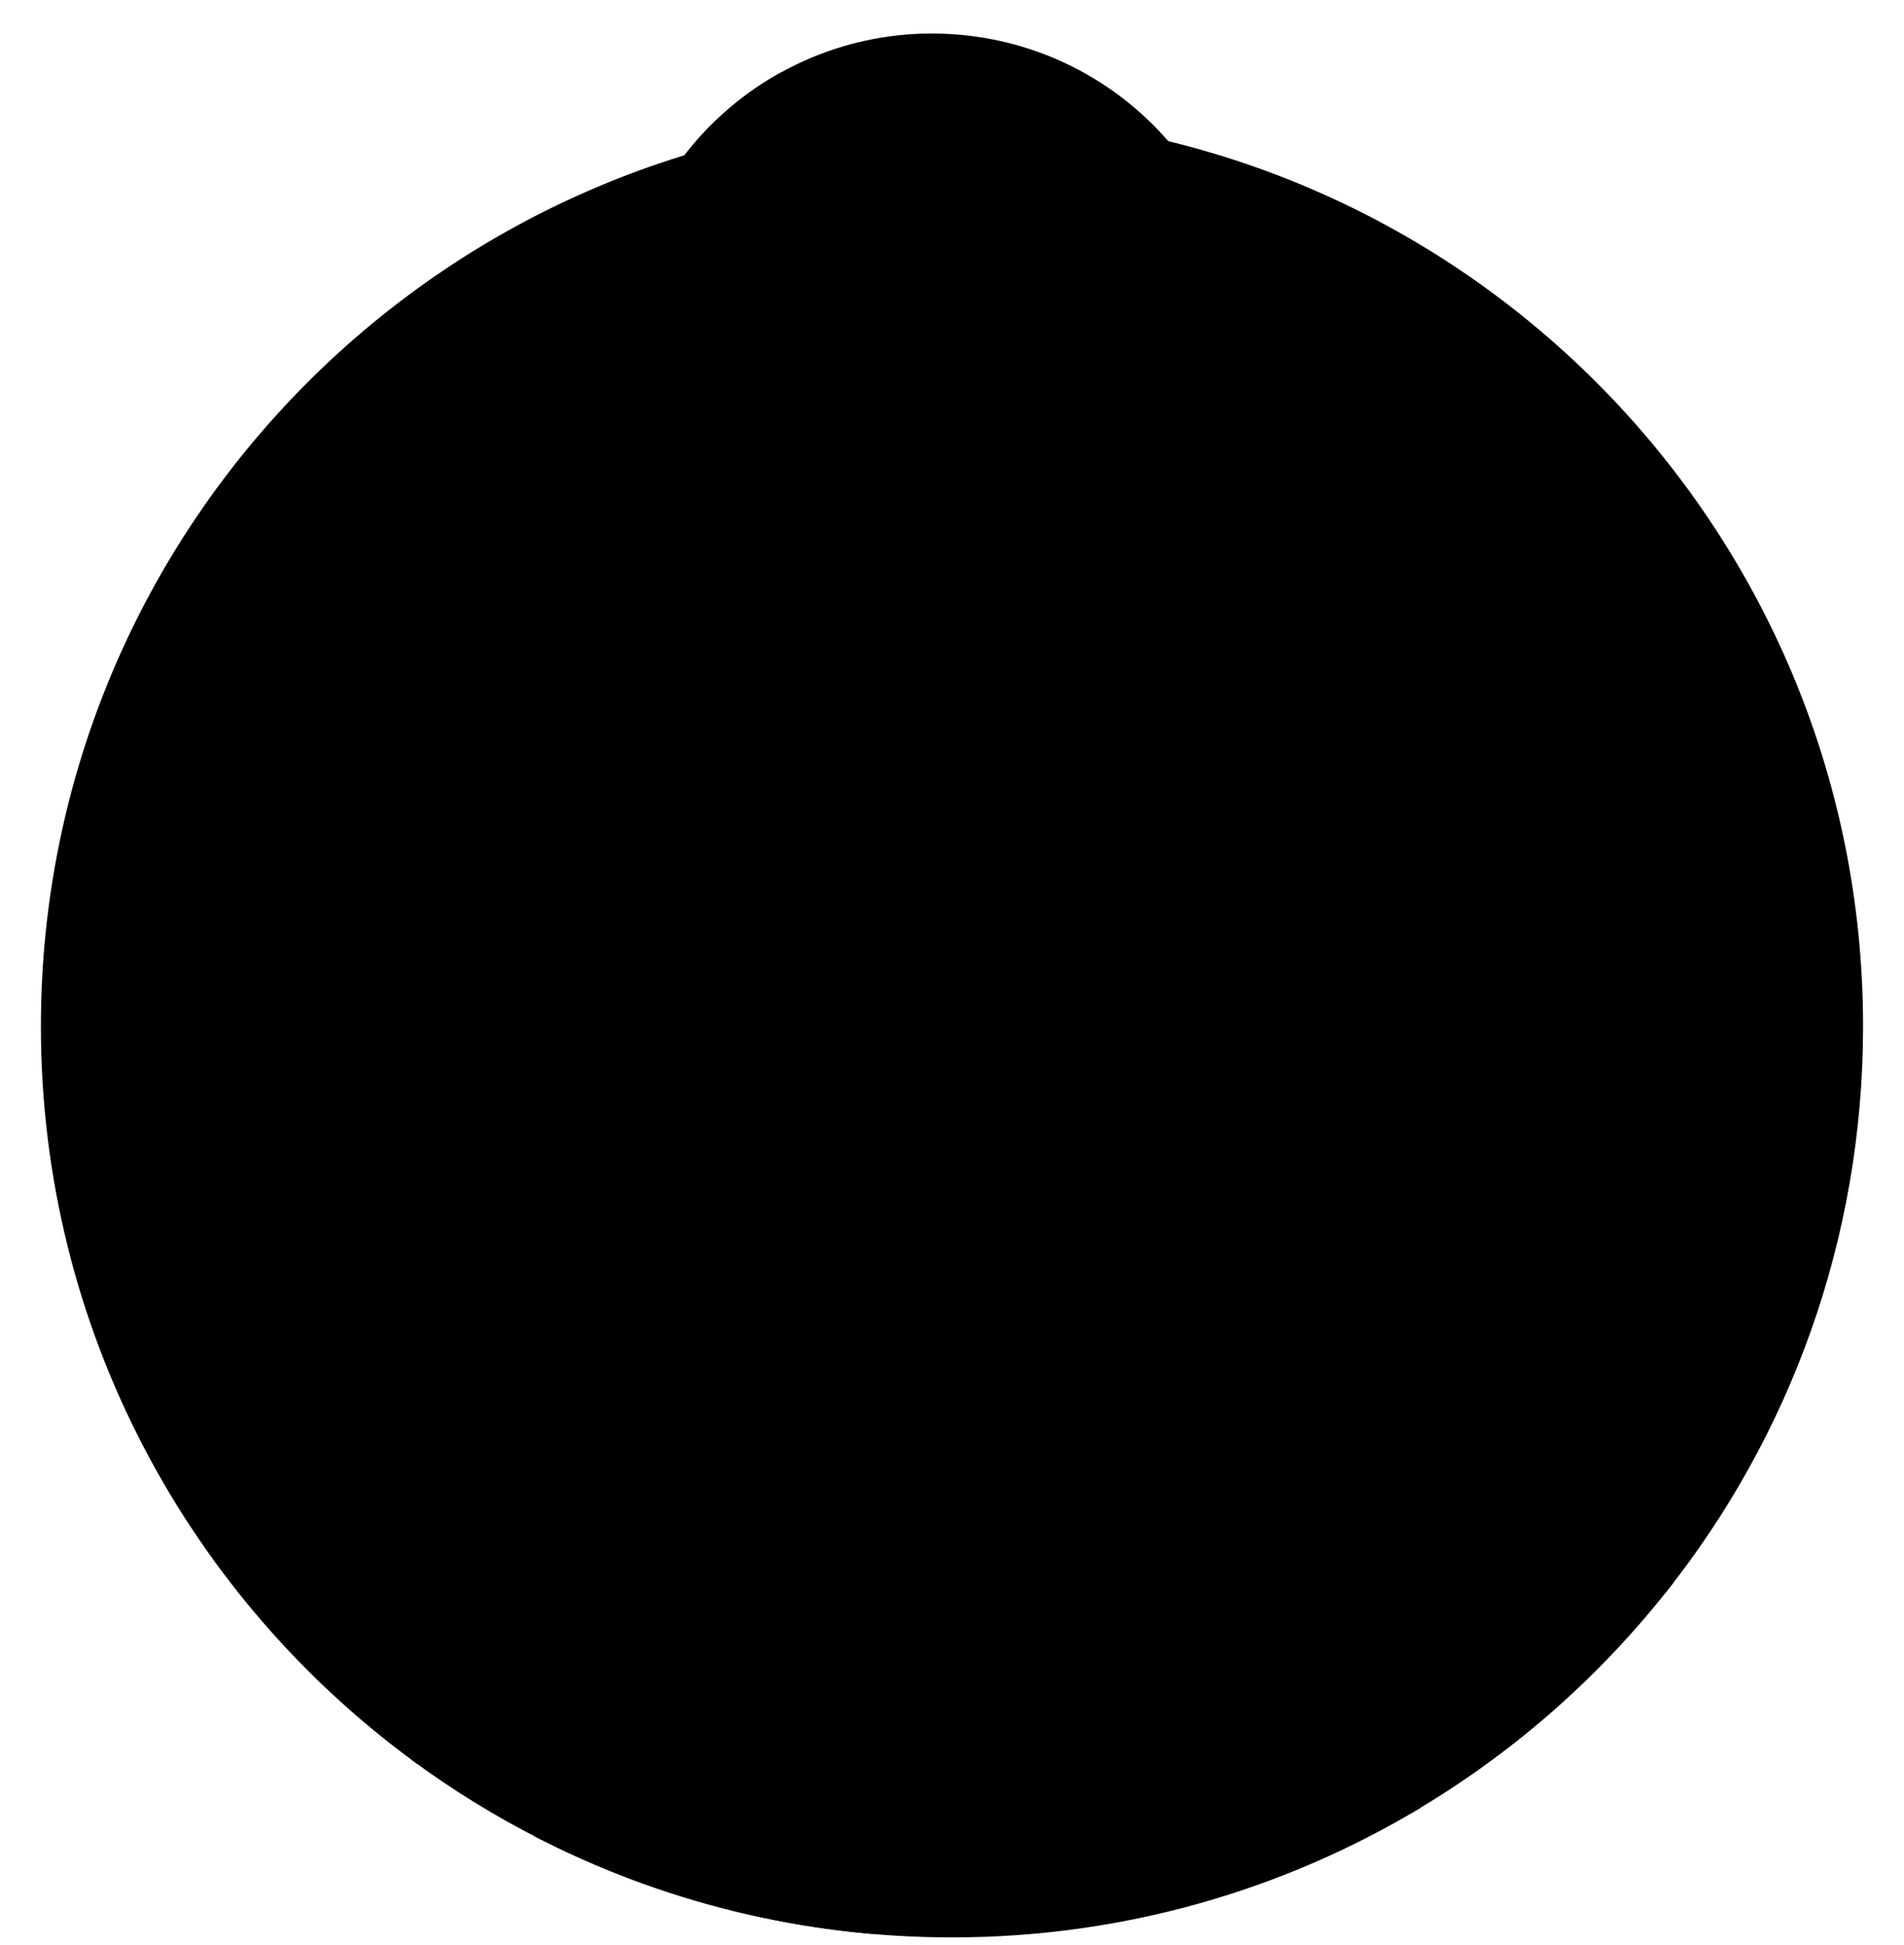 <svg width="46" height="47" viewBox="0 0 46 47" fill="none" xmlns="http://www.w3.org/2000/svg">
<g clip-path="url(#clip0_4331_11545)">
<path d="M17.352 40.832C18.633 41.203 20.007 40.794 20.938 39.838C21.818 38.934 23.026 38.414 24.273 38.375C25.66 38.331 26.938 37.549 27.535 36.297C28.305 34.681 29.952 33.537 31.902 33.537C33.839 33.537 35.486 34.669 36.261 36.279C36.859 37.519 38.08 38.318 39.455 38.376C39.721 38.388 39.985 38.423 40.245 38.477C43.228 34.721 45.011 29.968 45.011 24.798C45.011 12.642 35.156 2.787 23 2.787C10.843 2.787 0.988 12.642 0.988 24.798C0.988 32.128 4.572 38.619 10.081 42.62C11.976 40.835 14.759 40.082 17.352 40.832Z" fill="#36B277" style="fill:#36B277;fill:color(display-p3 0.212 0.698 0.467);fill-opacity:1;"/>
<path d="M39.454 38.107C38.08 38.048 36.859 37.25 36.261 36.01C35.485 34.4 33.839 33.268 31.902 33.268C29.952 33.268 28.305 34.411 27.534 36.028C26.938 37.28 25.659 38.061 24.273 38.105C23.026 38.145 21.818 38.665 20.938 39.569C20.007 40.524 18.633 40.934 17.352 40.563C14.686 39.791 11.819 40.609 9.922 42.504C10.912 43.236 11.965 43.887 13.072 44.447C14.049 43.814 15.284 43.593 16.45 43.931C17.148 44.133 17.898 43.909 18.405 43.388C18.885 42.895 19.544 42.612 20.224 42.59C20.98 42.566 21.677 42.14 22.002 41.458C22.423 40.576 23.321 39.953 24.384 39.953C25.44 39.953 26.338 40.57 26.761 41.448C27.087 42.124 27.753 42.559 28.502 42.591C29.193 42.621 29.856 42.921 30.331 43.429C30.838 43.971 31.619 44.165 32.329 43.947C32.909 43.77 33.508 43.733 34.085 43.816C36.54 42.382 38.693 40.487 40.424 38.248C40.108 38.169 39.783 38.121 39.454 38.107Z" fill="#279B61" style="fill:#279B61;fill:color(display-p3 0.153 0.608 0.38);fill-opacity:1;"/>
<path d="M25.684 40.288C26.151 40.554 26.529 40.957 26.762 41.441C26.996 41.926 27.406 42.287 27.897 42.464C29.057 36.757 26.061 32.16 26.061 32.16L26.06 32.162C26.862 35.247 26.407 38.103 25.684 40.288Z" fill="#A6F987" style="fill:#A6F987;fill:color(display-p3 0.651 0.977 0.529);fill-opacity:1;"/>
<path d="M27.897 42.464C28.218 40.885 28.221 39.391 28.057 38.056C27.996 38.045 27.934 38.044 27.873 38.055C27.171 38.176 26.811 37.855 26.634 37.566C26.569 37.462 26.473 37.385 26.363 37.342C26.224 38.414 25.976 39.406 25.684 40.288C26.151 40.554 26.529 40.957 26.762 41.441C26.996 41.927 27.406 42.287 27.897 42.464Z" fill="#89E56A" style="fill:#89E56A;fill:color(display-p3 0.537 0.898 0.416);fill-opacity:1;"/>
<path d="M29.776 21.946C26.01 23.49 24.485 25.716 23.881 27.457C24.017 27.704 24.164 27.951 24.32 28.198C24.912 29.131 25.36 30.061 25.692 30.976L25.693 30.977C25.118 25.582 29.563 23.514 30.384 23.18C30.13 22.801 29.925 22.387 29.776 21.946Z" fill="#A6F987" style="fill:#A6F987;fill:color(display-p3 0.651 0.977 0.529);fill-opacity:1;"/>
<path d="M20.671 22.158C19.626 21.506 18.263 20.957 16.483 20.655C16.449 21.128 16.353 21.583 16.201 22.013C17.388 22.268 19.871 23.083 21.27 25.569C20.909 24.384 20.73 23.234 20.671 22.158Z" fill="#A6F987" style="fill:#A6F987;fill:color(display-p3 0.651 0.977 0.529);fill-opacity:1;"/>
<path d="M26.408 20.115C26.248 20.009 26.04 20.009 25.88 20.115C25.285 20.508 24.893 21.181 24.893 21.947C24.893 22.713 25.285 23.385 25.88 23.778C26.04 23.884 26.248 23.884 26.408 23.778C27.002 23.385 27.395 22.713 27.395 21.947C27.395 21.181 27.002 20.508 26.408 20.115Z" fill="#89E56A" style="fill:#89E56A;fill:color(display-p3 0.537 0.898 0.416);fill-opacity:1;"/>
<path d="M29.405 30.95C29.385 30.759 29.253 30.598 29.07 30.541C28.39 30.329 27.62 30.451 27.027 30.936C26.434 31.42 26.162 32.15 26.234 32.859C26.253 33.05 26.385 33.211 26.568 33.268C27.249 33.48 28.018 33.358 28.611 32.873C29.204 32.388 29.477 31.659 29.405 30.95Z" fill="#89E56A" style="fill:#89E56A;fill:color(display-p3 0.537 0.898 0.416);fill-opacity:1;"/>
<path d="M21.042 32.108C21.858 30.076 20.129 27.96 17.975 28.356C17.106 28.515 16.263 28.89 15.53 29.489C14.064 30.688 13.392 32.491 13.569 34.243C13.616 34.714 13.944 35.115 14.396 35.255C16.078 35.777 17.979 35.476 19.445 34.278C20.178 33.679 20.713 32.928 21.042 32.108Z" fill="#89E56A" style="fill:#89E56A;fill:color(display-p3 0.537 0.898 0.416);fill-opacity:1;"/>
<path d="M13.569 34.243C13.617 34.713 13.944 35.115 14.396 35.255C16.078 35.777 17.979 35.476 19.445 34.278C19.584 34.164 19.714 34.043 19.839 33.919C16.47 34.163 17.219 31.143 17.219 31.143C15.375 31.352 15.53 29.489 15.53 29.489C14.064 30.687 13.391 32.491 13.569 34.243Z" fill="#65D33C" style="fill:#65D33C;fill:color(display-p3 0.396 0.828 0.235);fill-opacity:1;"/>
<path d="M22.634 40.612C23.096 40.2 23.706 39.946 24.384 39.946C24.889 39.946 25.357 40.088 25.756 40.332C26.793 37.23 27.296 32.758 24.406 28.198C21.04 22.887 22.374 17.354 22.838 15.845C22.731 15.85 22.624 15.852 22.517 15.852C22.16 15.852 21.809 15.827 21.465 15.779C20.896 17.27 19.208 22.686 22.199 28.198C24.836 33.057 23.928 37.585 22.634 40.612Z" fill="#89E56A" style="fill:#89E56A;fill:color(display-p3 0.537 0.898 0.416);fill-opacity:1;"/>
<path d="M25.755 40.332C26.05 39.45 26.301 38.456 26.444 37.382C26.321 37.309 26.171 37.284 26.026 37.32C25.003 37.578 24.355 37.119 24.032 36.776C23.957 36.696 23.862 36.647 23.761 36.625C23.551 38.125 23.119 39.474 22.633 40.612C23.095 40.2 23.705 39.946 24.383 39.946C24.889 39.946 25.357 40.088 25.755 40.332Z" fill="#65D33C" style="fill:#65D33C;fill:color(display-p3 0.396 0.828 0.235);fill-opacity:1;"/>
<path d="M20.51 20.926C20.24 20.926 19.989 20.757 19.897 20.488C19.376 18.963 18.094 18.787 18.039 18.78C17.683 18.744 17.428 18.425 17.465 18.07C17.501 17.713 17.823 17.456 18.179 17.492C18.266 17.501 20.328 17.74 21.123 20.069C21.239 20.407 21.058 20.776 20.719 20.891C20.65 20.915 20.579 20.926 20.51 20.926Z" fill="#A6F987" style="fill:#A6F987;fill:color(display-p3 0.651 0.977 0.529);fill-opacity:1;"/>
<path d="M15.771 32.646C15.503 32.409 15.478 31.999 15.716 31.731C16.972 30.311 18.376 29.555 19.89 29.482C22.187 29.372 23.855 30.902 23.924 30.967C24.186 31.211 24.201 31.621 23.956 31.883C23.713 32.144 23.304 32.159 23.042 31.916C23.019 31.895 21.68 30.688 19.94 30.778C18.793 30.837 17.698 31.446 16.686 32.59C16.449 32.858 16.039 32.883 15.771 32.646Z" fill="#A6F987" style="fill:#A6F987;fill:color(display-p3 0.651 0.977 0.529);fill-opacity:1;"/>
<path d="M32.33 43.768C31.62 43.985 30.839 43.792 30.332 43.25C29.857 42.742 29.193 42.441 28.503 42.412C27.753 42.38 27.088 41.944 26.762 41.268C26.339 40.39 25.441 39.773 24.385 39.773C23.322 39.773 22.423 40.396 22.003 41.278C21.678 41.961 20.981 42.387 20.225 42.411C19.545 42.432 18.886 42.716 18.406 43.209C17.899 43.73 17.149 43.953 16.451 43.751C15.224 43.395 13.919 43.658 12.92 44.37C15.94 45.929 19.367 46.81 23.001 46.81C27.141 46.81 31.015 45.666 34.323 43.678C33.673 43.545 32.989 43.566 32.33 43.768Z" fill="#D85E41" style="fill:#D85E41;fill:color(display-p3 0.847 0.369 0.255);fill-opacity:1;"/>
<path d="M22.252 45.516C22.482 44.867 22.962 44.335 23.57 44.031C24.247 43.693 24.702 43.014 24.712 42.258C24.723 41.453 25.104 40.671 25.779 40.173C25.377 39.921 24.9 39.773 24.385 39.773C23.322 39.773 22.423 40.396 22.003 41.278C21.678 41.961 20.981 42.387 20.225 42.411C19.545 42.432 18.886 42.716 18.406 43.209C17.899 43.73 17.149 43.953 16.451 43.751C15.224 43.395 13.919 43.658 12.92 44.37C15.403 45.651 18.16 46.474 21.081 46.727C21.624 46.523 22.053 46.076 22.252 45.516Z" fill="#B2381B" style="fill:#B2381B;fill:color(display-p3 0.698 0.22 0.106);fill-opacity:1;"/>
<path d="M34.639 25.477C37.5 25.477 39.82 23.157 39.82 20.296C39.82 17.435 37.5 15.116 34.639 15.116C31.778 15.116 29.459 17.435 29.459 20.296C29.459 23.157 31.778 25.477 34.639 25.477Z" fill="#FCECA9" style="fill:#FCECA9;fill:color(display-p3 0.988 0.925 0.663);fill-opacity:1;"/>
<path d="M36.497 22.308C36.497 22.308 36.556 20.782 34.639 20.296C32.723 19.811 33 17.857 33 17.857C31.299 17.857 31.45 16.216 31.45 16.216C30.238 17.164 29.459 18.639 29.459 20.296C29.459 23.157 31.778 25.477 34.639 25.477C36.125 25.477 37.464 24.85 38.408 23.848C36.56 24.11 36.497 22.308 36.497 22.308Z" fill="#FFDD40" style="fill:#FFDD40;fill:color(display-p3 1 0.867 0.251);fill-opacity:1;"/>
<path d="M34.639 24.377C34.186 24.377 33.818 24.009 33.818 23.556V22.71C33.818 22.256 34.186 21.889 34.639 21.889C35.093 21.889 35.46 22.256 35.46 22.71V23.556C35.46 24.009 35.093 24.377 34.639 24.377Z" fill="#FF9100" style="fill:#FF9100;fill:color(display-p3 1 0.569 0);fill-opacity:1;"/>
<path d="M34.639 18.651C34.186 18.651 33.818 18.283 33.818 17.83V17.037C33.818 16.583 34.186 16.216 34.639 16.216C35.093 16.216 35.46 16.583 35.46 17.037V17.83C35.46 18.283 35.093 18.651 34.639 18.651Z" fill="#FF9100" style="fill:#FF9100;fill:color(display-p3 1 0.569 0);fill-opacity:1;"/>
<path d="M34.64 26.134C31.421 26.134 28.803 23.515 28.803 20.296C28.803 17.078 31.421 14.459 34.64 14.459C37.859 14.459 40.477 17.078 40.477 20.296C40.477 23.515 37.859 26.134 34.64 26.134ZM34.64 15.773C32.146 15.773 30.116 17.802 30.116 20.296C30.116 22.791 32.146 24.82 34.64 24.82C37.134 24.82 39.164 22.791 39.164 20.296C39.164 17.802 37.134 15.773 34.64 15.773Z" fill="#FFDD40" style="fill:#FFDD40;fill:color(display-p3 1 0.867 0.251);fill-opacity:1;"/>
<path d="M37.51 23.792C37.51 23.792 37.509 23.791 37.509 23.791C36.728 24.433 35.728 24.82 34.64 24.82C32.146 24.82 30.116 22.791 30.116 20.296C30.116 18.991 30.673 17.813 31.561 16.987C30.69 16.947 30.566 16.421 30.566 16.121C29.479 17.182 28.803 18.661 28.803 20.296C28.803 23.515 31.421 26.134 34.64 26.134C36.075 26.134 37.39 25.612 38.408 24.749C37.423 24.749 37.51 23.792 37.51 23.792Z" fill="#FFB332" style="fill:#FFB332;fill:color(display-p3 1 0.702 0.196);fill-opacity:1;"/>
<path d="M34.559 23.531C33.943 23.531 33.556 23.459 32.972 23.076C32.592 22.828 32.486 22.319 32.734 21.94C32.983 21.56 33.491 21.454 33.871 21.702C34.144 21.881 34.211 21.892 34.606 21.889C34.896 21.887 35.011 21.66 35.033 21.526C35.066 21.331 34.957 21.263 34.833 21.22C34.828 21.218 34.822 21.216 34.817 21.214L33.892 20.864C32.977 20.537 32.47 19.684 32.628 18.741C32.796 17.744 33.652 17.015 34.664 17.009C35.314 17.003 35.707 17.069 36.31 17.463C36.689 17.711 36.795 18.22 36.547 18.6C36.299 18.979 35.79 19.085 35.41 18.837C35.137 18.658 35.07 18.647 34.675 18.651C34.386 18.652 34.27 18.879 34.248 19.013C34.215 19.209 34.325 19.276 34.448 19.32C34.454 19.321 34.459 19.323 34.465 19.326L35.39 19.675C36.304 20.003 36.812 20.855 36.653 21.799C36.485 22.796 35.629 23.524 34.617 23.531C34.598 23.531 34.578 23.531 34.559 23.531Z" fill="#FFB332" style="fill:#FFB332;fill:color(display-p3 1 0.702 0.196);fill-opacity:1;"/>
<path d="M11.378 25.477C14.239 25.477 16.558 23.157 16.558 20.296C16.558 17.435 14.239 15.116 11.378 15.116C8.517 15.116 6.197 17.435 6.197 20.296C6.197 23.157 8.517 25.477 11.378 25.477Z" fill="#FCECA9" style="fill:#FCECA9;fill:color(display-p3 0.988 0.925 0.663);fill-opacity:1;"/>
<path d="M13.235 22.308C13.235 22.308 13.294 20.782 11.378 20.296C9.461 19.811 9.739 17.857 9.739 17.857C8.038 17.857 8.188 16.216 8.188 16.216C6.977 17.164 6.197 18.639 6.197 20.296C6.197 23.157 8.517 25.477 11.378 25.477C12.863 25.477 14.202 24.85 15.147 23.848C13.299 24.11 13.235 22.308 13.235 22.308Z" fill="#FFDD40" style="fill:#FFDD40;fill:color(display-p3 1 0.867 0.251);fill-opacity:1;"/>
<path d="M11.378 24.377C10.924 24.377 10.557 24.009 10.557 23.556V22.71C10.557 22.256 10.924 21.889 11.378 21.889C11.831 21.889 12.199 22.256 12.199 22.71V23.556C12.199 24.009 11.831 24.377 11.378 24.377Z" fill="#FF9100" style="fill:#FF9100;fill:color(display-p3 1 0.569 0);fill-opacity:1;"/>
<path d="M11.378 18.651C10.924 18.651 10.557 18.283 10.557 17.83V17.037C10.557 16.583 10.924 16.216 11.378 16.216C11.831 16.216 12.199 16.583 12.199 17.037V17.83C12.199 18.283 11.831 18.651 11.378 18.651Z" fill="#FF9100" style="fill:#FF9100;fill:color(display-p3 1 0.569 0);fill-opacity:1;"/>
<path d="M11.378 26.134C8.16 26.134 5.541 23.515 5.541 20.296C5.541 17.078 8.16 14.459 11.378 14.459C14.597 14.459 17.215 17.078 17.215 20.296C17.215 23.515 14.597 26.134 11.378 26.134ZM11.378 15.773C8.884 15.773 6.855 17.802 6.855 20.296C6.855 22.791 8.884 24.82 11.378 24.82C13.873 24.82 15.902 22.791 15.902 20.296C15.902 17.802 13.873 15.773 11.378 15.773Z" fill="#FFDD40" style="fill:#FFDD40;fill:color(display-p3 1 0.867 0.251);fill-opacity:1;"/>
<path d="M14.248 23.792C14.248 23.792 14.248 23.791 14.247 23.791C13.466 24.433 12.466 24.82 11.378 24.82C8.884 24.82 6.855 22.791 6.855 20.296C6.855 18.991 7.411 17.813 8.299 16.987C7.428 16.947 7.304 16.421 7.305 16.121C6.218 17.182 5.541 18.661 5.541 20.296C5.541 23.515 8.16 26.134 11.378 26.134C12.813 26.134 14.129 25.612 15.146 24.749C14.162 24.749 14.248 23.792 14.248 23.792Z" fill="#FFB332" style="fill:#FFB332;fill:color(display-p3 1 0.702 0.196);fill-opacity:1;"/>
<path d="M11.298 23.531C10.681 23.531 10.294 23.459 9.71 23.076C9.331 22.828 9.224 22.319 9.473 21.94C9.721 21.56 10.23 21.454 10.609 21.702C10.883 21.881 10.949 21.892 11.345 21.889C11.634 21.887 11.749 21.66 11.772 21.526C11.805 21.331 11.695 21.263 11.571 21.22C11.566 21.218 11.56 21.216 11.555 21.214L10.63 20.864C9.716 20.537 9.208 19.684 9.367 18.741C9.534 17.744 10.39 17.015 11.402 17.009C12.053 17.003 12.445 17.069 13.048 17.463C13.427 17.711 13.534 18.22 13.285 18.6C13.037 18.979 12.528 19.085 12.149 18.837C11.875 18.658 11.808 18.647 11.413 18.651C11.124 18.652 11.009 18.879 10.986 19.013C10.953 19.209 11.063 19.276 11.186 19.32C11.192 19.321 11.197 19.323 11.203 19.326L12.128 19.675C13.043 20.003 13.55 20.855 13.391 21.799C13.224 22.796 12.368 23.524 11.356 23.531C11.336 23.531 11.317 23.531 11.298 23.531Z" fill="#FFB332" style="fill:#FFB332;fill:color(display-p3 1 0.702 0.196);fill-opacity:1;"/>
<path d="M30.047 9.047C30.423 4.891 27.358 1.217 23.201 0.841C19.044 0.465 15.37 3.53 14.995 7.687C14.619 11.844 17.684 15.518 21.841 15.893C25.997 16.269 29.672 13.204 30.047 9.047Z" fill="#FFDD40" style="fill:#FFDD40;fill:color(display-p3 1 0.867 0.251);fill-opacity:1;"/>
<path d="M14.961 8.366C14.961 12.54 18.344 15.923 22.517 15.923C24.535 15.923 26.366 15.131 27.722 13.842C27.687 13.812 27.644 13.791 27.596 13.785C27.124 13.724 27.038 13.415 27.036 13.205C27.035 13.093 26.96 12.996 26.851 12.969C26.332 12.841 26.24 12.465 26.235 12.233C26.233 12.12 26.149 12.026 26.038 12.005C24.19 11.65 24.307 10.209 24.353 9.903C24.36 9.859 24.355 9.816 24.338 9.775C24.247 9.556 23.865 8.87 22.518 8.366C21.2 7.874 21.168 6.481 21.203 5.972C21.21 5.862 21.141 5.764 21.036 5.728C19.987 5.366 19.995 4.399 20.055 3.97C20.071 3.854 20.002 3.746 19.891 3.707C19.371 3.525 19.357 3.08 19.398 2.823C19.415 2.717 19.356 2.616 19.257 2.572C18.914 2.422 18.876 2.11 18.892 1.907C18.896 1.853 18.881 1.801 18.854 1.757C16.533 3.047 14.961 5.523 14.961 8.366Z" fill="#FFB332" style="fill:#FFB332;fill:color(display-p3 1 0.702 0.196);fill-opacity:1;"/>
<path d="M22.516 13.568C25.389 13.568 27.718 11.239 27.718 8.366C27.718 5.493 25.389 3.165 22.516 3.165C19.643 3.165 17.314 5.493 17.314 8.366C17.314 11.239 19.643 13.568 22.516 13.568Z" fill="#FCECA9" style="fill:#FCECA9;fill:color(display-p3 0.988 0.925 0.663);fill-opacity:1;"/>
<path d="M26.164 12.073C26.13 12.039 26.087 12.014 26.037 12.005C24.188 11.65 24.305 10.209 24.352 9.903C24.359 9.859 24.354 9.816 24.337 9.775C24.246 9.556 23.864 8.87 22.516 8.366C21.199 7.874 21.166 6.481 21.201 5.972C21.209 5.862 21.139 5.764 21.035 5.728C19.986 5.366 19.994 4.399 20.054 3.97C20.062 3.91 20.047 3.852 20.015 3.805C18.406 4.689 17.314 6.4 17.314 8.366C17.314 11.239 19.643 13.568 22.516 13.568C23.938 13.568 25.225 12.997 26.164 12.073Z" fill="#FFDD40" style="fill:#FFDD40;fill:color(display-p3 1 0.867 0.251);fill-opacity:1;"/>
<path d="M22.516 3.165C25.389 3.165 27.718 5.493 27.718 8.366C27.718 11.239 25.389 13.568 22.516 13.568C19.643 13.568 17.314 11.239 17.314 8.366C17.314 5.493 19.643 3.165 22.516 3.165ZM22.516 1.87C18.934 1.87 16.02 4.784 16.02 8.366C16.02 11.948 18.934 14.863 22.516 14.863C26.098 14.863 29.013 11.948 29.013 8.366C29.013 4.784 26.098 1.87 22.516 1.87Z" fill="#FFB332" style="fill:#FFB332;fill:color(display-p3 1 0.702 0.196);fill-opacity:1;"/>
<path d="M22.516 14.863C24.249 14.863 25.825 14.179 26.991 13.069C26.959 13.021 26.909 12.985 26.849 12.97C26.33 12.841 26.238 12.466 26.233 12.233C26.232 12.171 26.206 12.115 26.164 12.073C25.225 12.997 23.938 13.568 22.516 13.568C19.643 13.568 17.314 11.239 17.314 8.367C17.314 6.4 18.406 4.689 20.015 3.805C19.986 3.761 19.943 3.726 19.89 3.708C19.369 3.525 19.355 3.081 19.396 2.824C19.404 2.774 19.395 2.725 19.373 2.683C17.375 3.792 16.02 5.924 16.02 8.367C16.019 11.949 18.934 14.863 22.516 14.863Z" fill="#FF9100" style="fill:#FF9100;fill:color(display-p3 1 0.569 0);fill-opacity:1;"/>
<path d="M22.517 12.287C22.159 12.287 21.869 11.997 21.869 11.639V10.79C21.869 10.432 22.159 10.143 22.517 10.143C22.874 10.143 23.164 10.432 23.164 10.79V11.639C23.164 11.997 22.874 12.287 22.517 12.287Z" fill="#FF9100" style="fill:#FF9100;fill:color(display-p3 1 0.569 0);fill-opacity:1;"/>
<path d="M22.517 6.537C22.159 6.537 21.869 6.247 21.869 5.89V5.094C21.869 4.736 22.159 4.446 22.517 4.446C22.874 4.446 23.164 4.736 23.164 5.094V5.89C23.164 6.247 22.874 6.537 22.517 6.537Z" fill="#FF9100" style="fill:#FF9100;fill:color(display-p3 1 0.569 0);fill-opacity:1;"/>
<path d="M22.438 11.437C21.853 11.437 21.488 11.369 20.938 11.01C20.639 10.814 20.555 10.413 20.751 10.113C20.946 9.814 21.348 9.73 21.647 9.926C21.958 10.129 22.059 10.145 22.484 10.142C22.892 10.139 23.054 9.819 23.086 9.631C23.127 9.385 23.02 9.216 22.769 9.127C22.765 9.125 22.76 9.124 22.756 9.122L21.826 8.77C20.99 8.471 20.526 7.694 20.671 6.834C20.825 5.918 21.611 5.248 22.541 5.242C23.159 5.238 23.529 5.299 24.096 5.669C24.395 5.865 24.479 6.266 24.283 6.566C24.087 6.865 23.686 6.949 23.387 6.753C23.076 6.55 22.975 6.534 22.55 6.537C22.142 6.539 21.979 6.86 21.948 7.048C21.906 7.294 22.013 7.463 22.265 7.552C22.269 7.554 22.273 7.555 22.278 7.557L23.208 7.908C24.044 8.207 24.507 8.985 24.363 9.845C24.209 10.761 23.422 11.431 22.492 11.437C22.474 11.437 22.456 11.437 22.438 11.437Z" fill="#FFB332" style="fill:#FFB332;fill:color(display-p3 1 0.702 0.196);fill-opacity:1;"/>
</g>
<defs>
<clipPath id="clip0_4331_11545">
<rect width="46" height="46" fill="white" style="fill:white;fill-opacity:1;" transform="translate(0 0.81)"/>
</clipPath>
</defs>
</svg>
